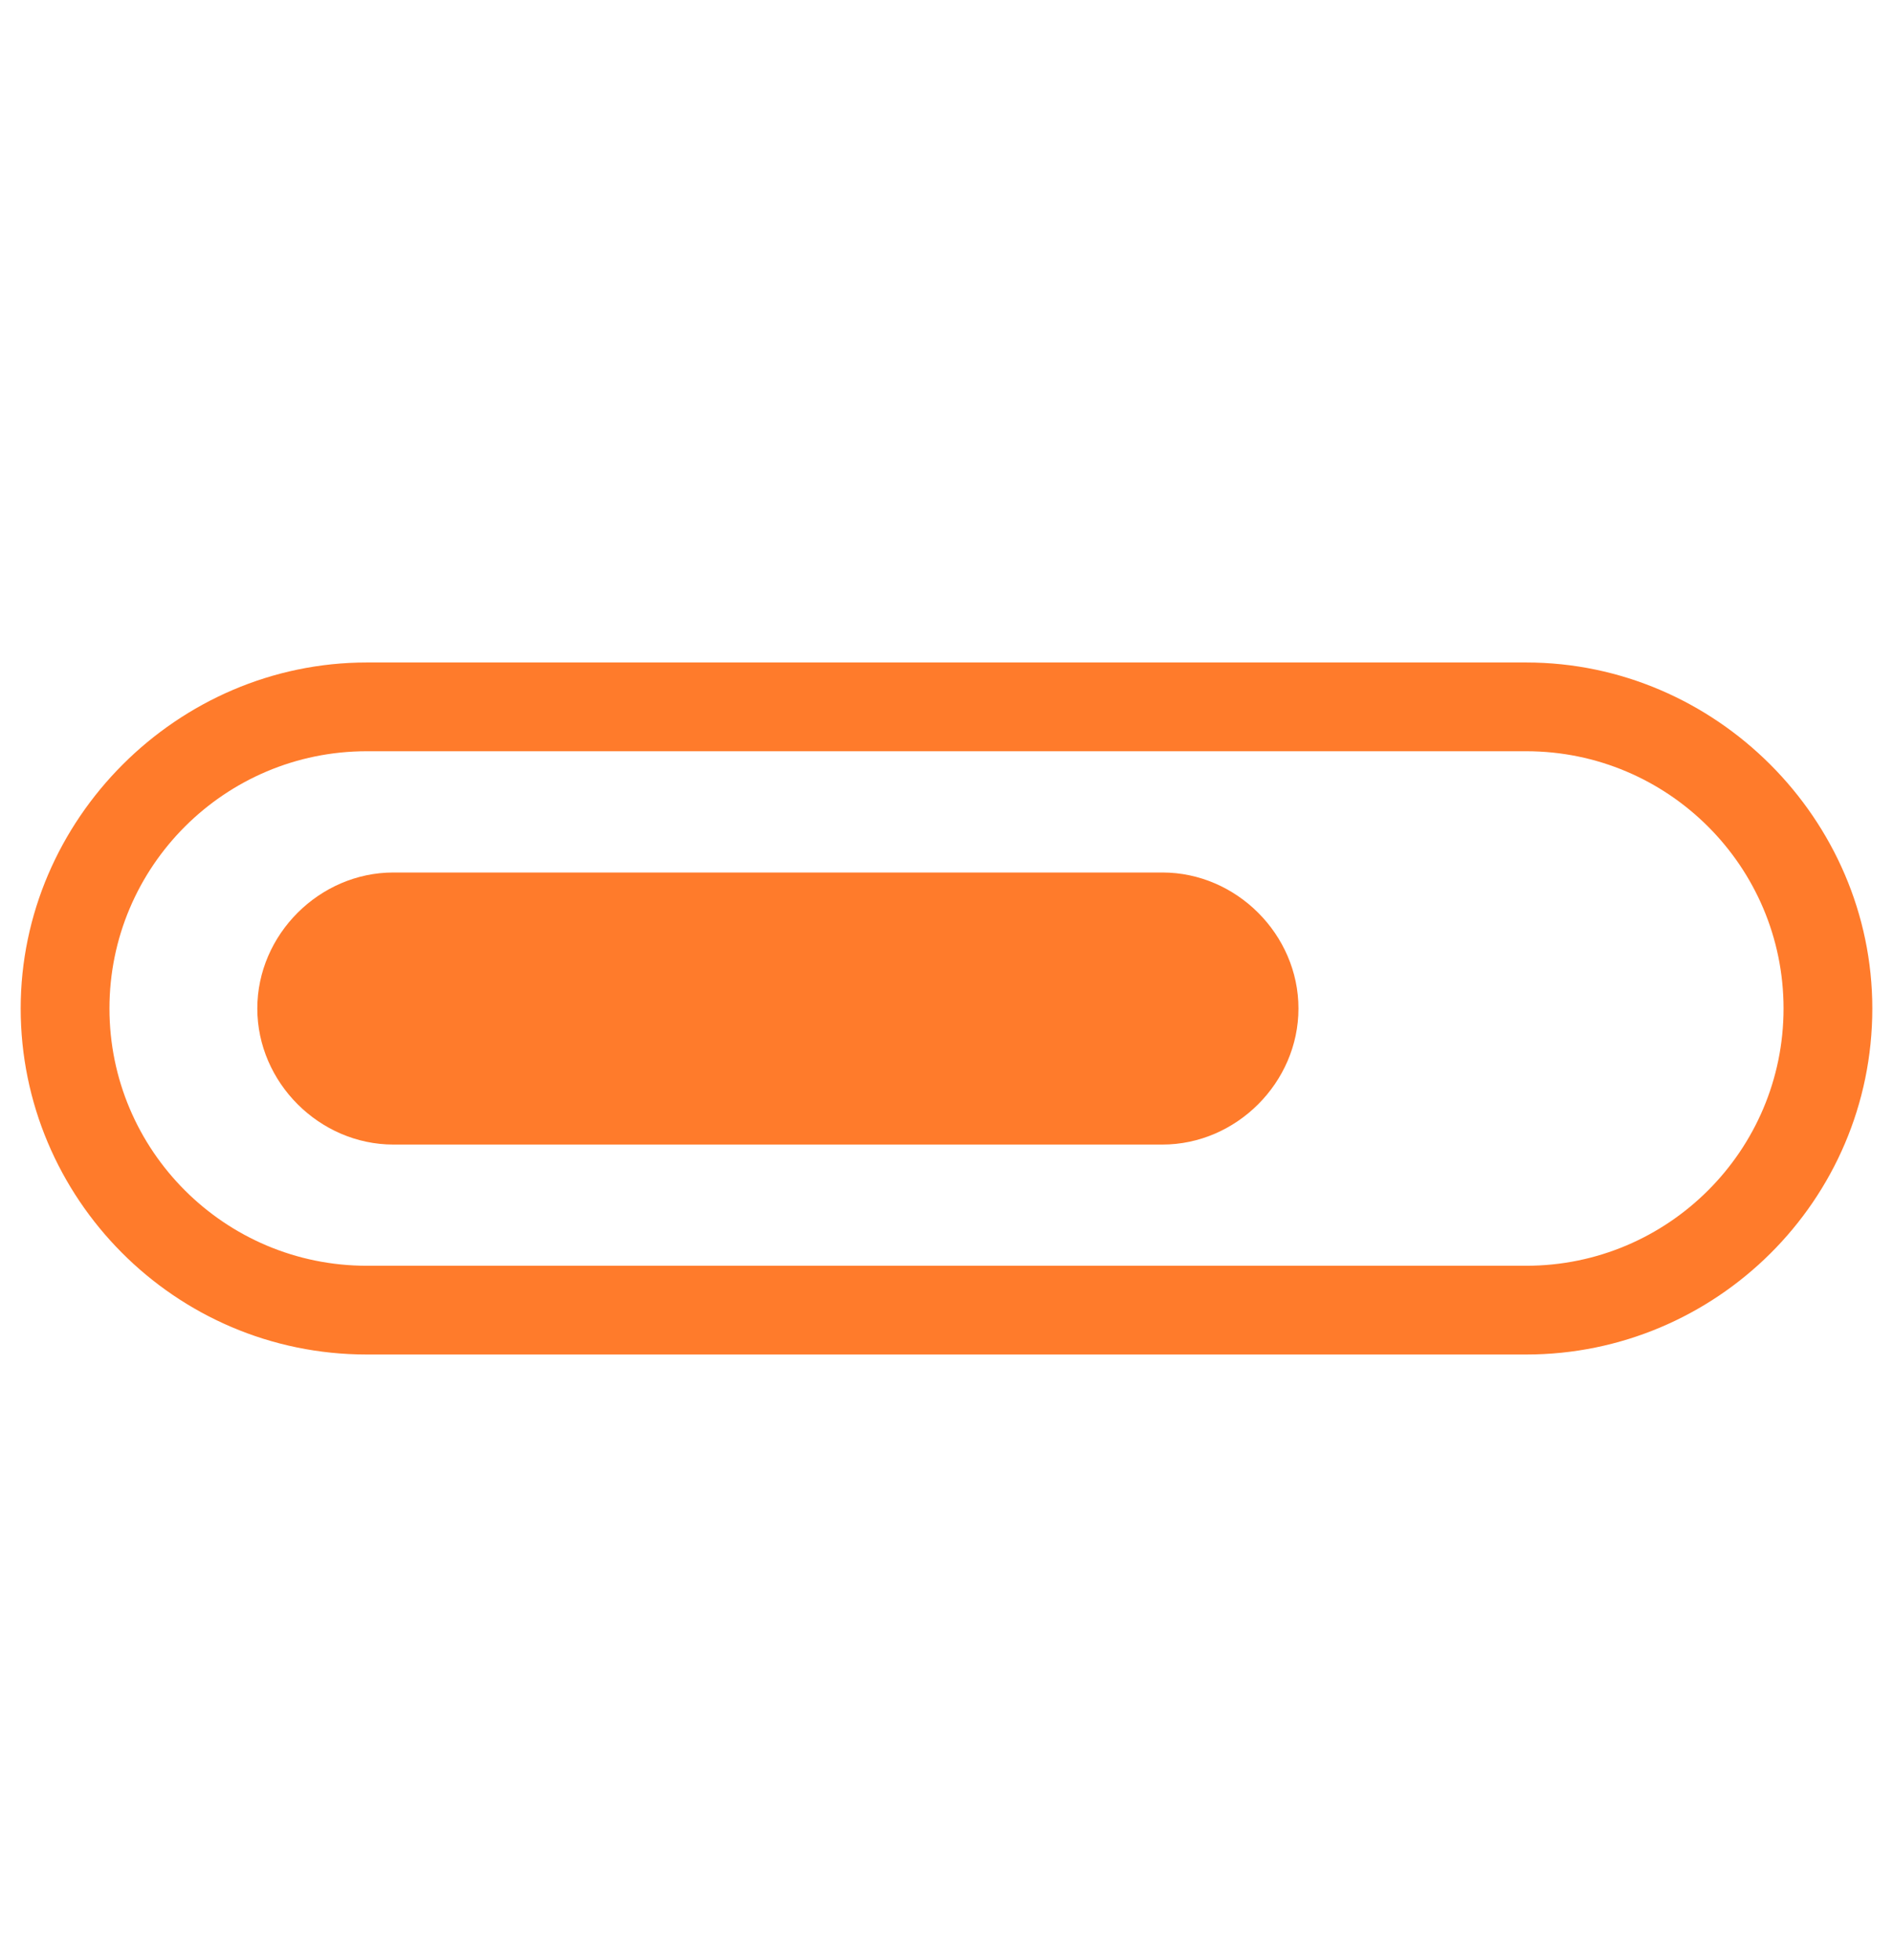 <?xml version="1.0" encoding="UTF-8"?> <svg xmlns="http://www.w3.org/2000/svg" width="28" height="29" viewBox="0 0 28 29" fill="none"><path d="M22.575 9.801H5.425C2.625 9.801 0.306 12.12 0.306 14.92C0.306 17.72 2.581 20.039 5.425 20.039H22.575C25.375 20.039 27.694 17.764 27.694 14.92C27.694 12.12 25.375 9.801 22.575 9.801ZM22.575 18.726H5.425C3.325 18.726 1.619 17.02 1.619 14.92C1.619 12.82 3.325 11.114 5.425 11.114H22.575C24.675 11.114 26.381 12.82 26.381 14.92C26.381 17.02 24.675 18.726 22.575 18.726Z" fill="#FF7B2B"></path><path d="M17.194 12.908H5.819C4.725 12.908 3.806 13.826 3.806 14.92C3.806 16.014 4.725 16.933 5.819 16.933H17.194C18.288 16.933 19.206 16.014 19.206 14.92C19.206 13.826 18.288 12.908 17.194 12.908Z" fill="#FF7B2B"></path></svg> 